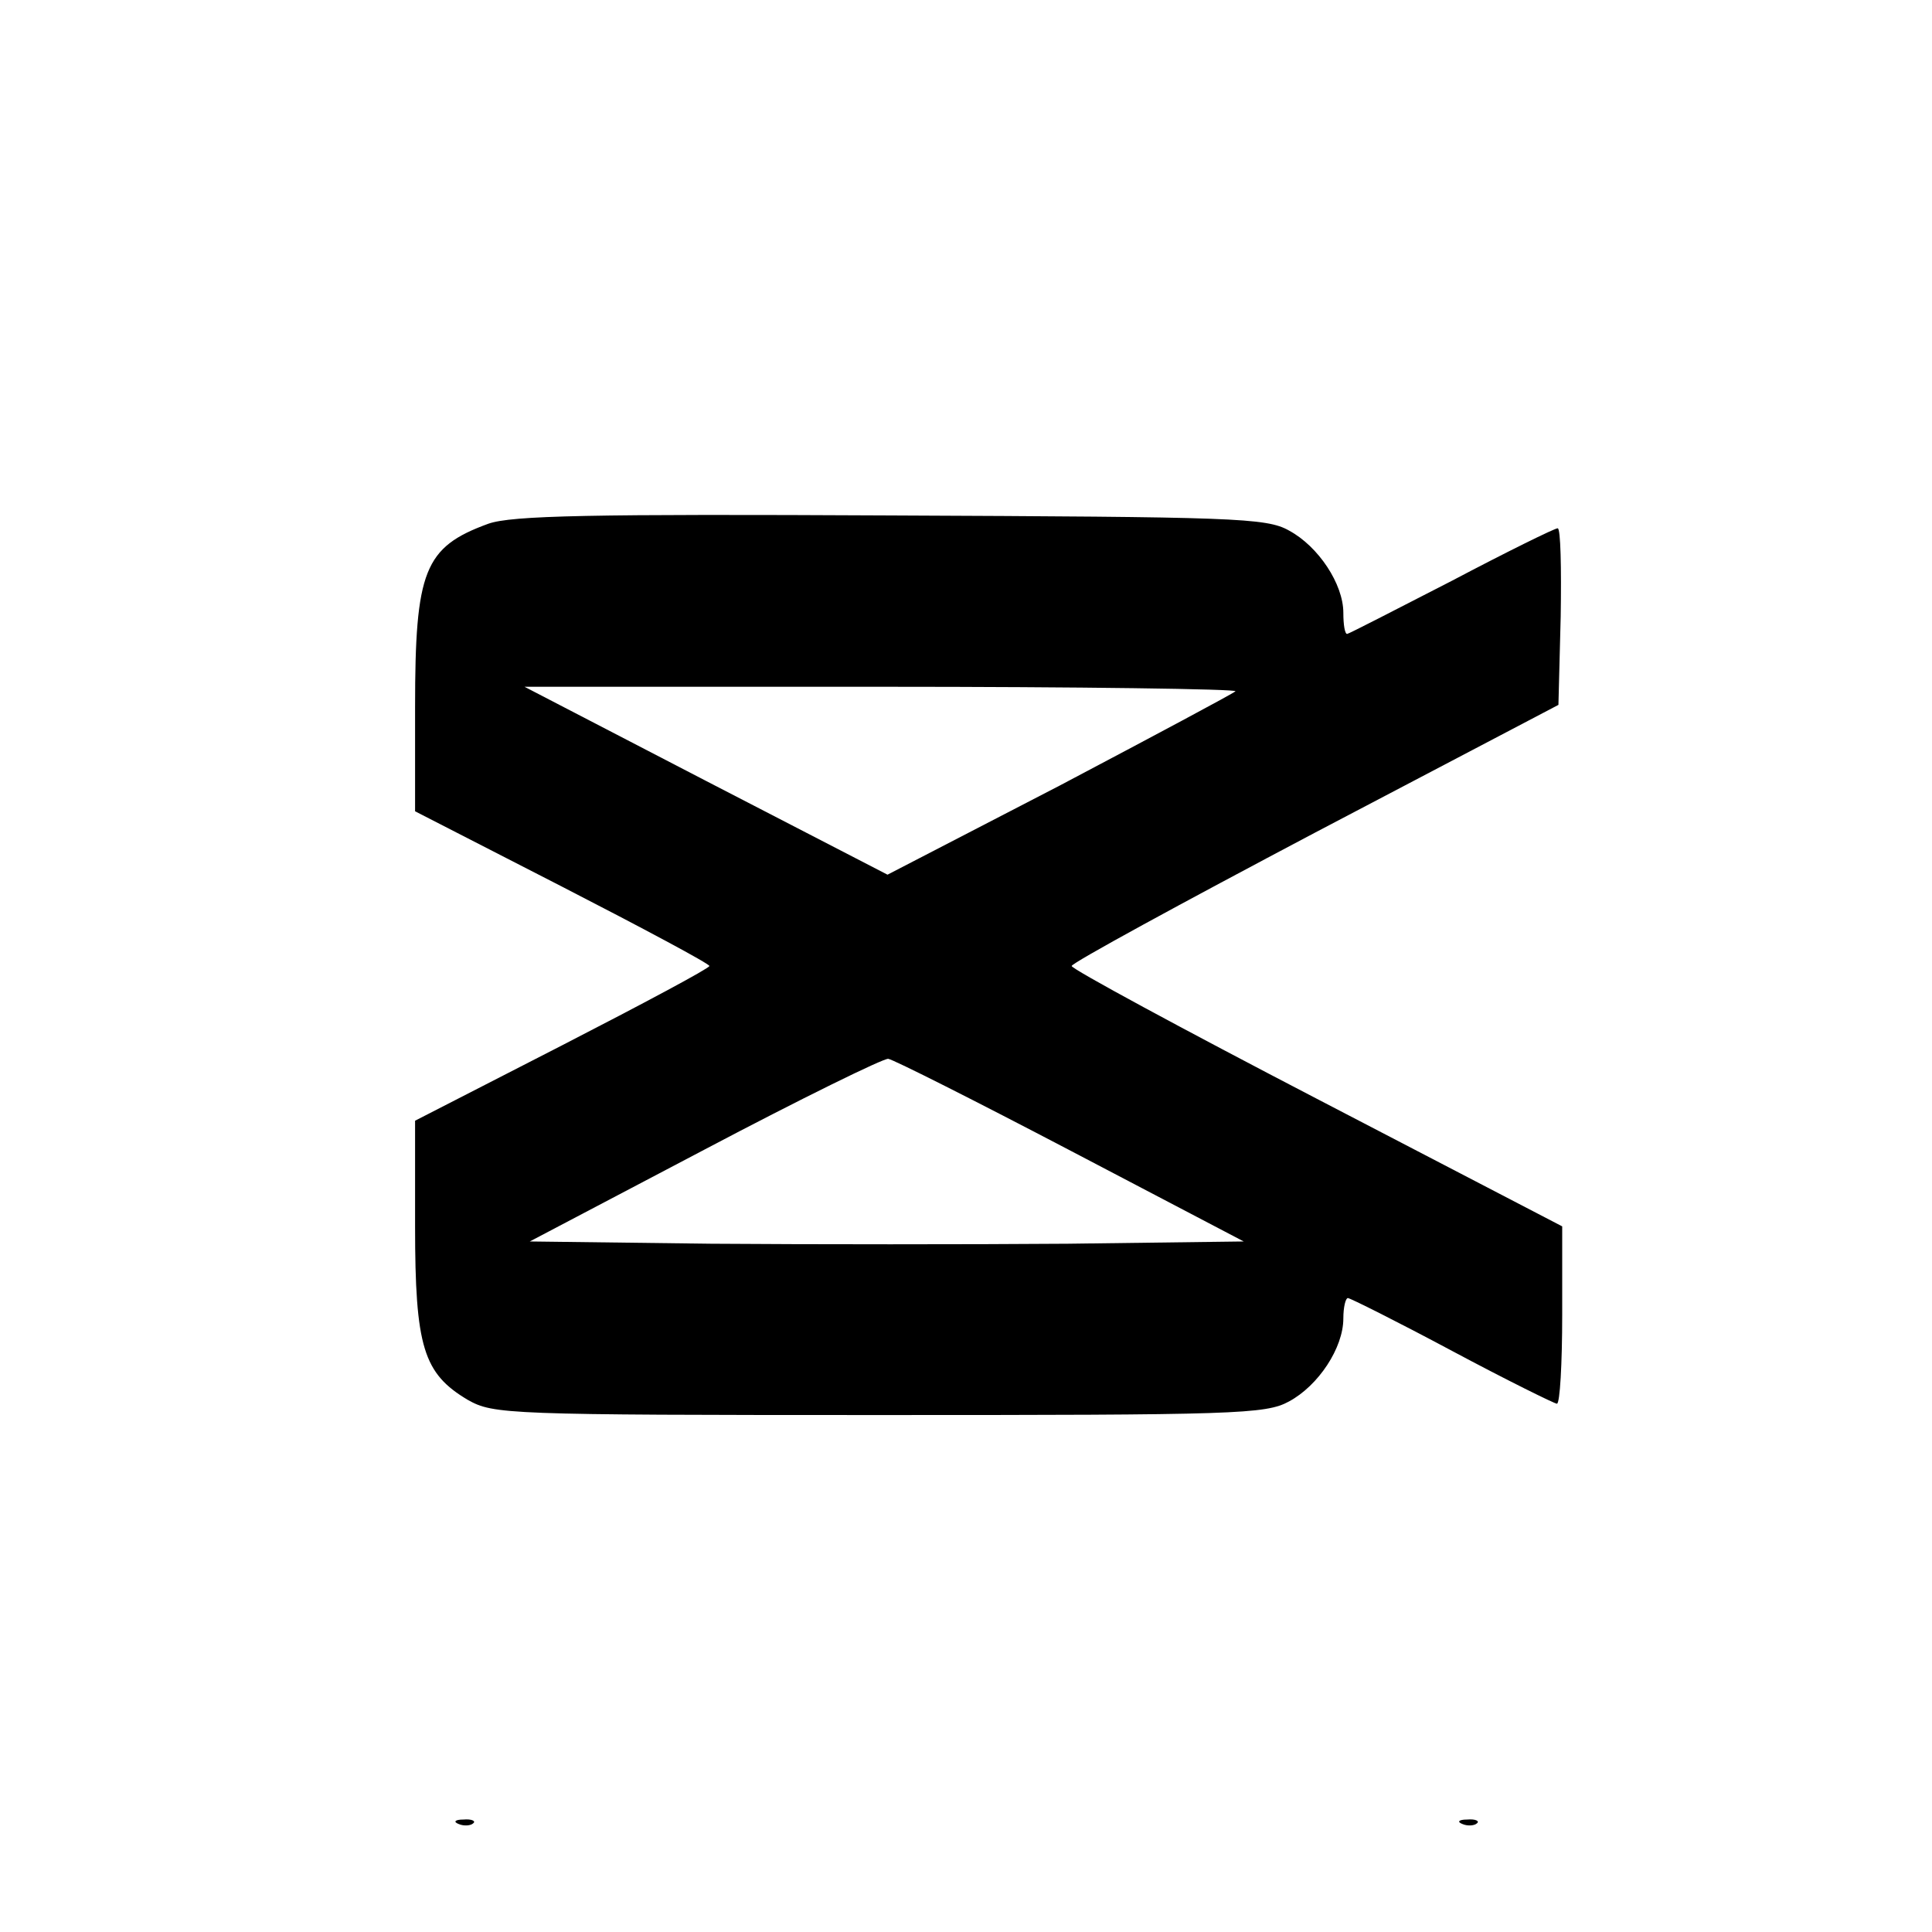 <?xml version="1.0" standalone="no"?>
<!DOCTYPE svg PUBLIC "-//W3C//DTD SVG 20010904//EN"
 "http://www.w3.org/TR/2001/REC-SVG-20010904/DTD/svg10.dtd">
<svg version="1.0" xmlns="http://www.w3.org/2000/svg"
 width="256pt" height="256pt" viewBox="0 0 256 256"
 preserveAspectRatio="xMidYMid meet">

<g transform="translate(0,256) scale(0.1,-0.1)"
fill="#000000" stroke="none">
<path d="M647 1866 c-85 -31 -97 -62 -97 -243 l0 -138 195 -100 c107 -55 195
-102 195 -105 0 -3 -88 -50 -195 -105 l-195 -100 0 -140 c0 -160 11 -195 70
-230 34 -19 50 -20 545 -20 472 0 512 1 543 18 39 21 72 71 72 110 0 15 3 27
6 27 3 0 65 -31 138 -70 73 -39 136 -70 139 -70 4 0 7 53 7 118 l0 117 -325
169 c-179 93 -325 172 -325 176 0 4 145 83 323 177 l322 169 3 117 c1 64 0
117 -4 117 -4 0 -67 -31 -141 -70 -74 -38 -136 -70 -138 -70 -3 0 -5 12 -5 28
0 38 -33 88 -72 109 -30 17 -73 18 -528 20 -397 2 -502 0 -533 -11z m990 -222
c-3 -3 -108 -59 -233 -125 l-228 -118 -240 124 -241 125 474 0 c261 0 472 -3
468 -6z m-218 -609 l229 -120 -233 -3 c-129 -1 -341 -1 -473 0 l-240 3 232
122 c127 67 237 121 243 120 7 -1 116 -56 242 -122z"/>
<path d="M608 143 c7 -3 16 -2 19 1 4 3 -2 6 -13 5 -11 0 -14 -3 -6 -6z"/>
<path d="M1938 143 c7 -3 16 -2 19 1 4 3 -2 6 -13 5 -11 0 -14 -3 -6 -6z"/>
</g>
</svg>
